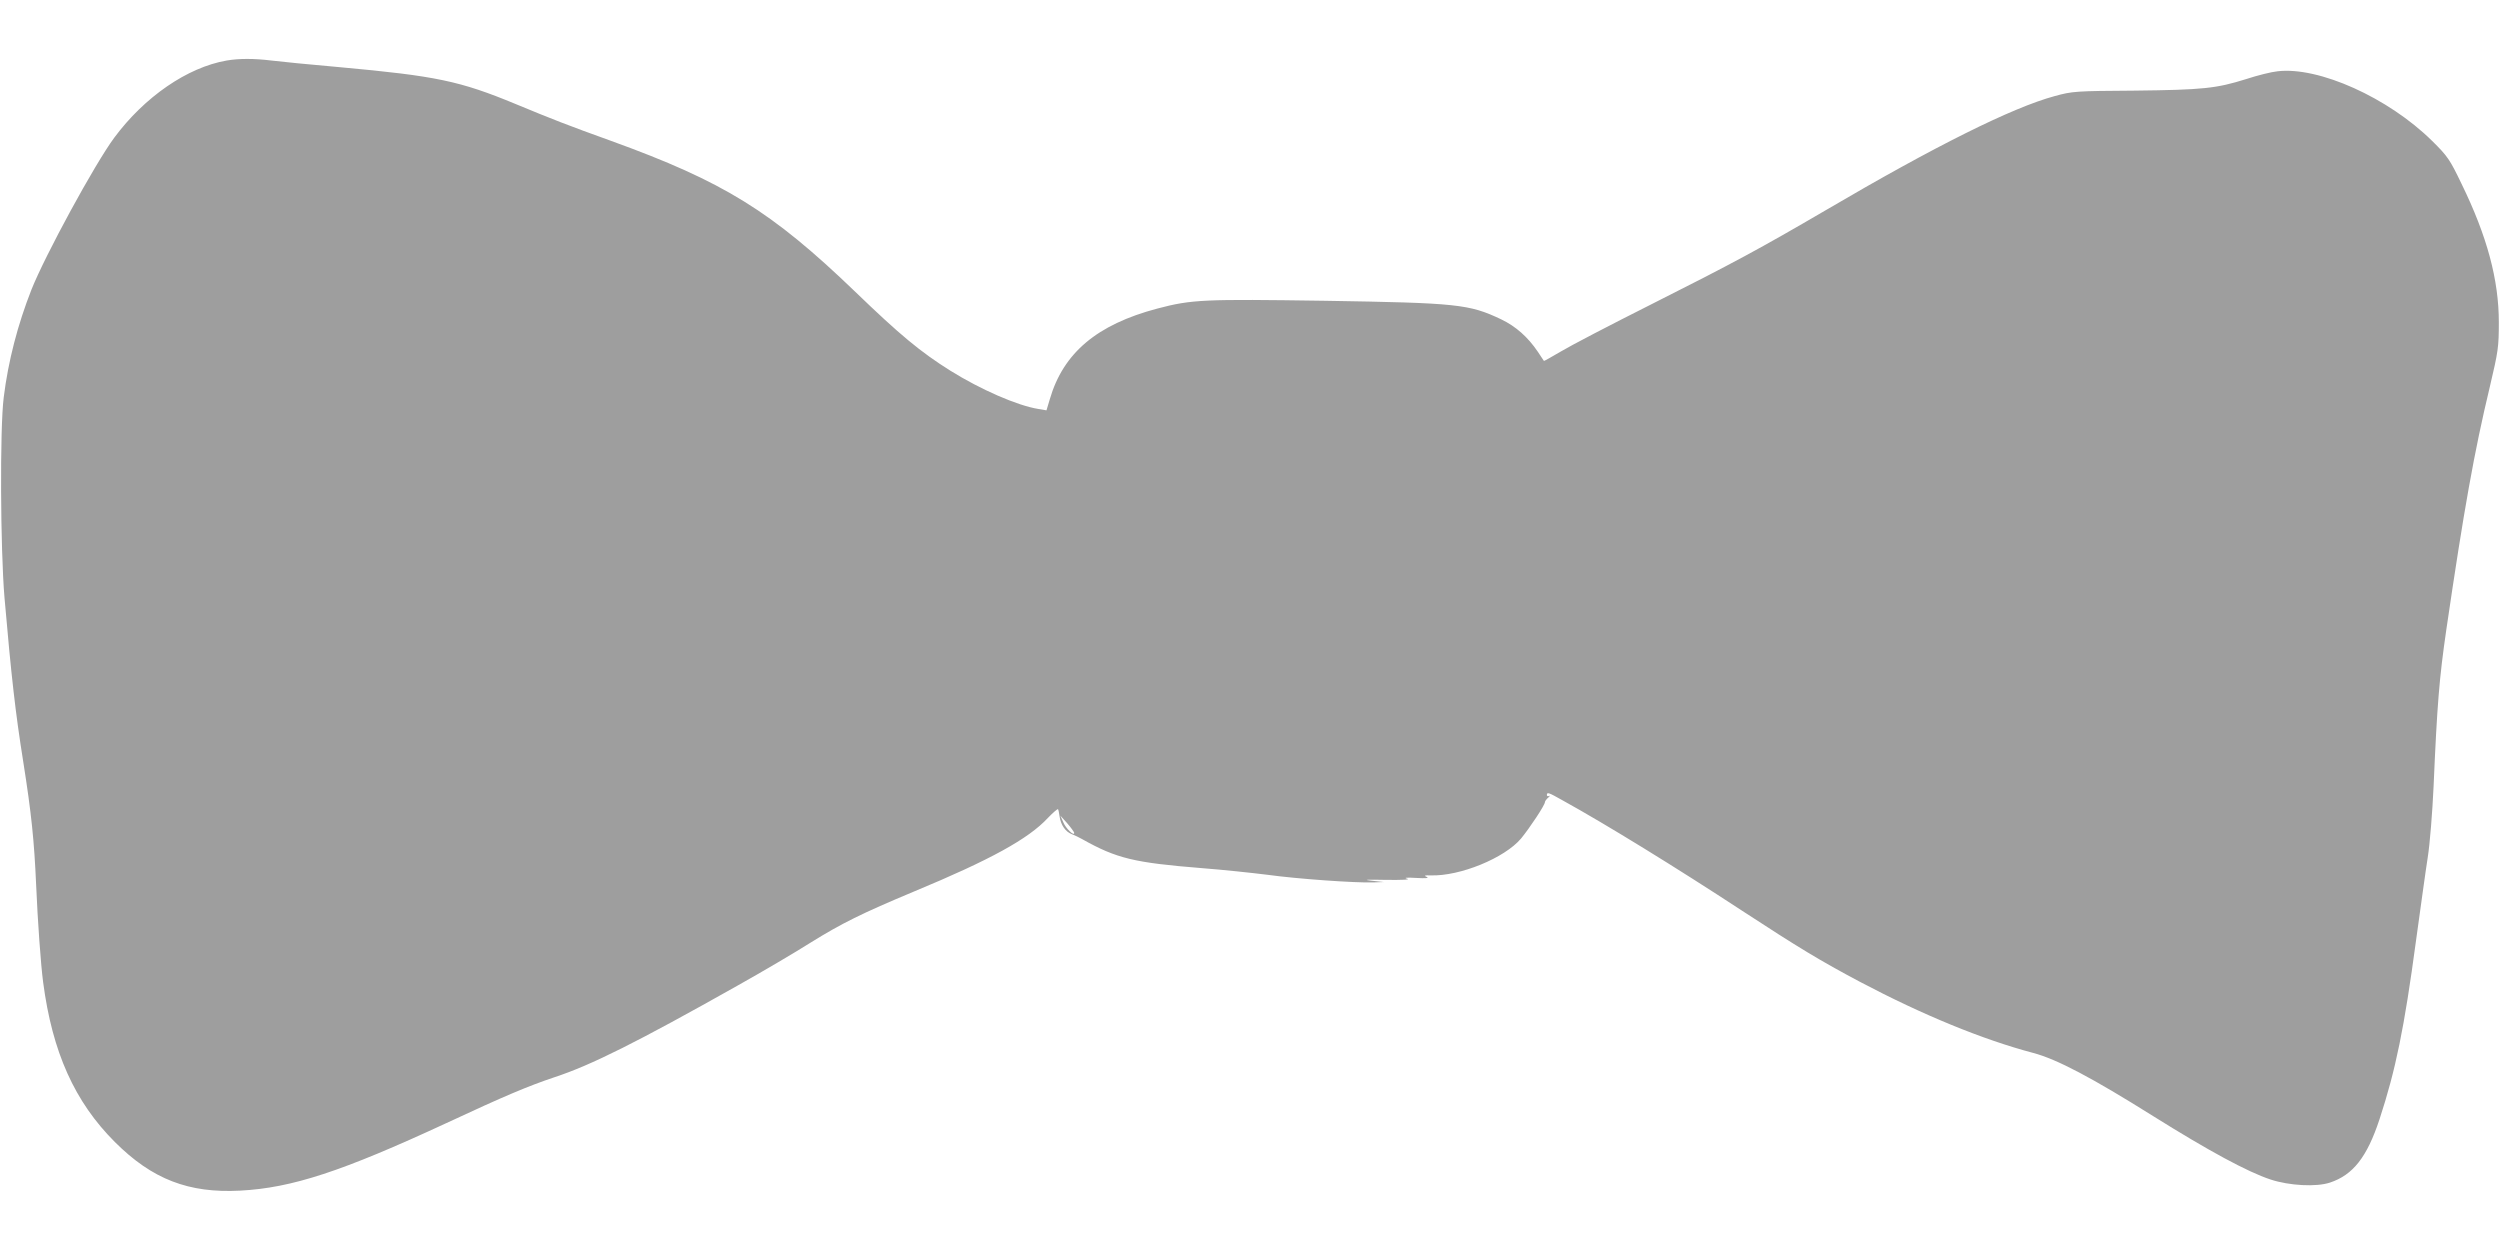 <?xml version="1.0" standalone="no"?>
<!DOCTYPE svg PUBLIC "-//W3C//DTD SVG 20010904//EN"
 "http://www.w3.org/TR/2001/REC-SVG-20010904/DTD/svg10.dtd">
<svg version="1.0" xmlns="http://www.w3.org/2000/svg"
 width="1280pt" height="640pt" viewBox="0 0 1280 640"
 preserveAspectRatio="xMidYMid meet">
<g transform="translate(0,640) scale(0.1,-0.1)"
fill="#9e9e9e" stroke="none">
<path d="M1160 6090 c-201 -35 -420 -186 -575 -395 -100 -135 -354 -602 -424
-778 -70 -178 -119 -365 -142 -552 -20 -159 -17 -775 4 -1025 35 -404 56 -589
96 -840 42 -266 56 -404 66 -630 8 -188 24 -411 36 -500 47 -357 161 -611 367
-817 191 -191 378 -263 642 -249 265 14 521 98 1056 346 300 140 420 190 554
235 186 61 422 179 935 468 127 71 295 170 374 220 161 100 262 150 532 263
388 161 585 269 684 376 26 27 49 47 52 45 2 -3 6 -19 8 -37 6 -43 30 -79 63
-91 15 -6 38 -17 52 -25 178 -100 267 -121 615 -149 105 -8 255 -24 335 -34
152 -21 450 -42 542 -39 l53 2 -65 7 c-45 5 -22 6 75 4 86 -1 128 1 110 6 -20
5 -4 7 45 4 51 -3 69 -1 55 5 -16 7 -12 9 20 8 150 -5 379 89 463 189 45 55
122 171 122 186 0 5 8 16 18 24 9 8 11 12 5 8 -7 -3 -13 -1 -13 4 0 17 8 14
79 -26 223 -123 585 -346 916 -563 297 -194 403 -258 608 -367 324 -171 630
-296 887 -364 121 -32 301 -127 615 -324 283 -177 482 -285 600 -324 97 -32
234 -39 304 -16 118 39 190 130 254 324 83 253 127 468 187 915 23 165 49 357
60 426 11 69 24 233 30 365 18 416 29 553 65 800 90 614 143 912 223 1245 43
182 46 204 46 330 0 217 -60 441 -191 709 -60 125 -71 141 -151 220 -224 221
-580 381 -791 356 -31 -3 -103 -21 -161 -40 -153 -48 -221 -55 -570 -59 -303
-2 -319 -3 -410 -28 -218 -59 -613 -256 -1170 -583 -337 -197 -478 -273 -895
-483 -209 -105 -418 -214 -464 -242 -46 -27 -85 -49 -86 -48 -1 2 -16 23 -32
48 -51 75 -112 129 -187 165 -164 78 -225 84 -901 95 -623 9 -682 7 -860 -40
-309 -82 -481 -227 -550 -464 l-17 -57 -41 7 c-108 17 -297 100 -451 196 -153
96 -258 183 -486 403 -430 414 -675 565 -1252 774 -217 78 -304 112 -487 188
-287 119 -408 144 -901 189 -151 13 -309 29 -350 34 -88 11 -167 11 -230 0z
m4340 -3954 c1 -20 -43 22 -56 54 l-15 34 35 -39 c19 -22 35 -44 36 -49z"/>
</g>
</svg>
